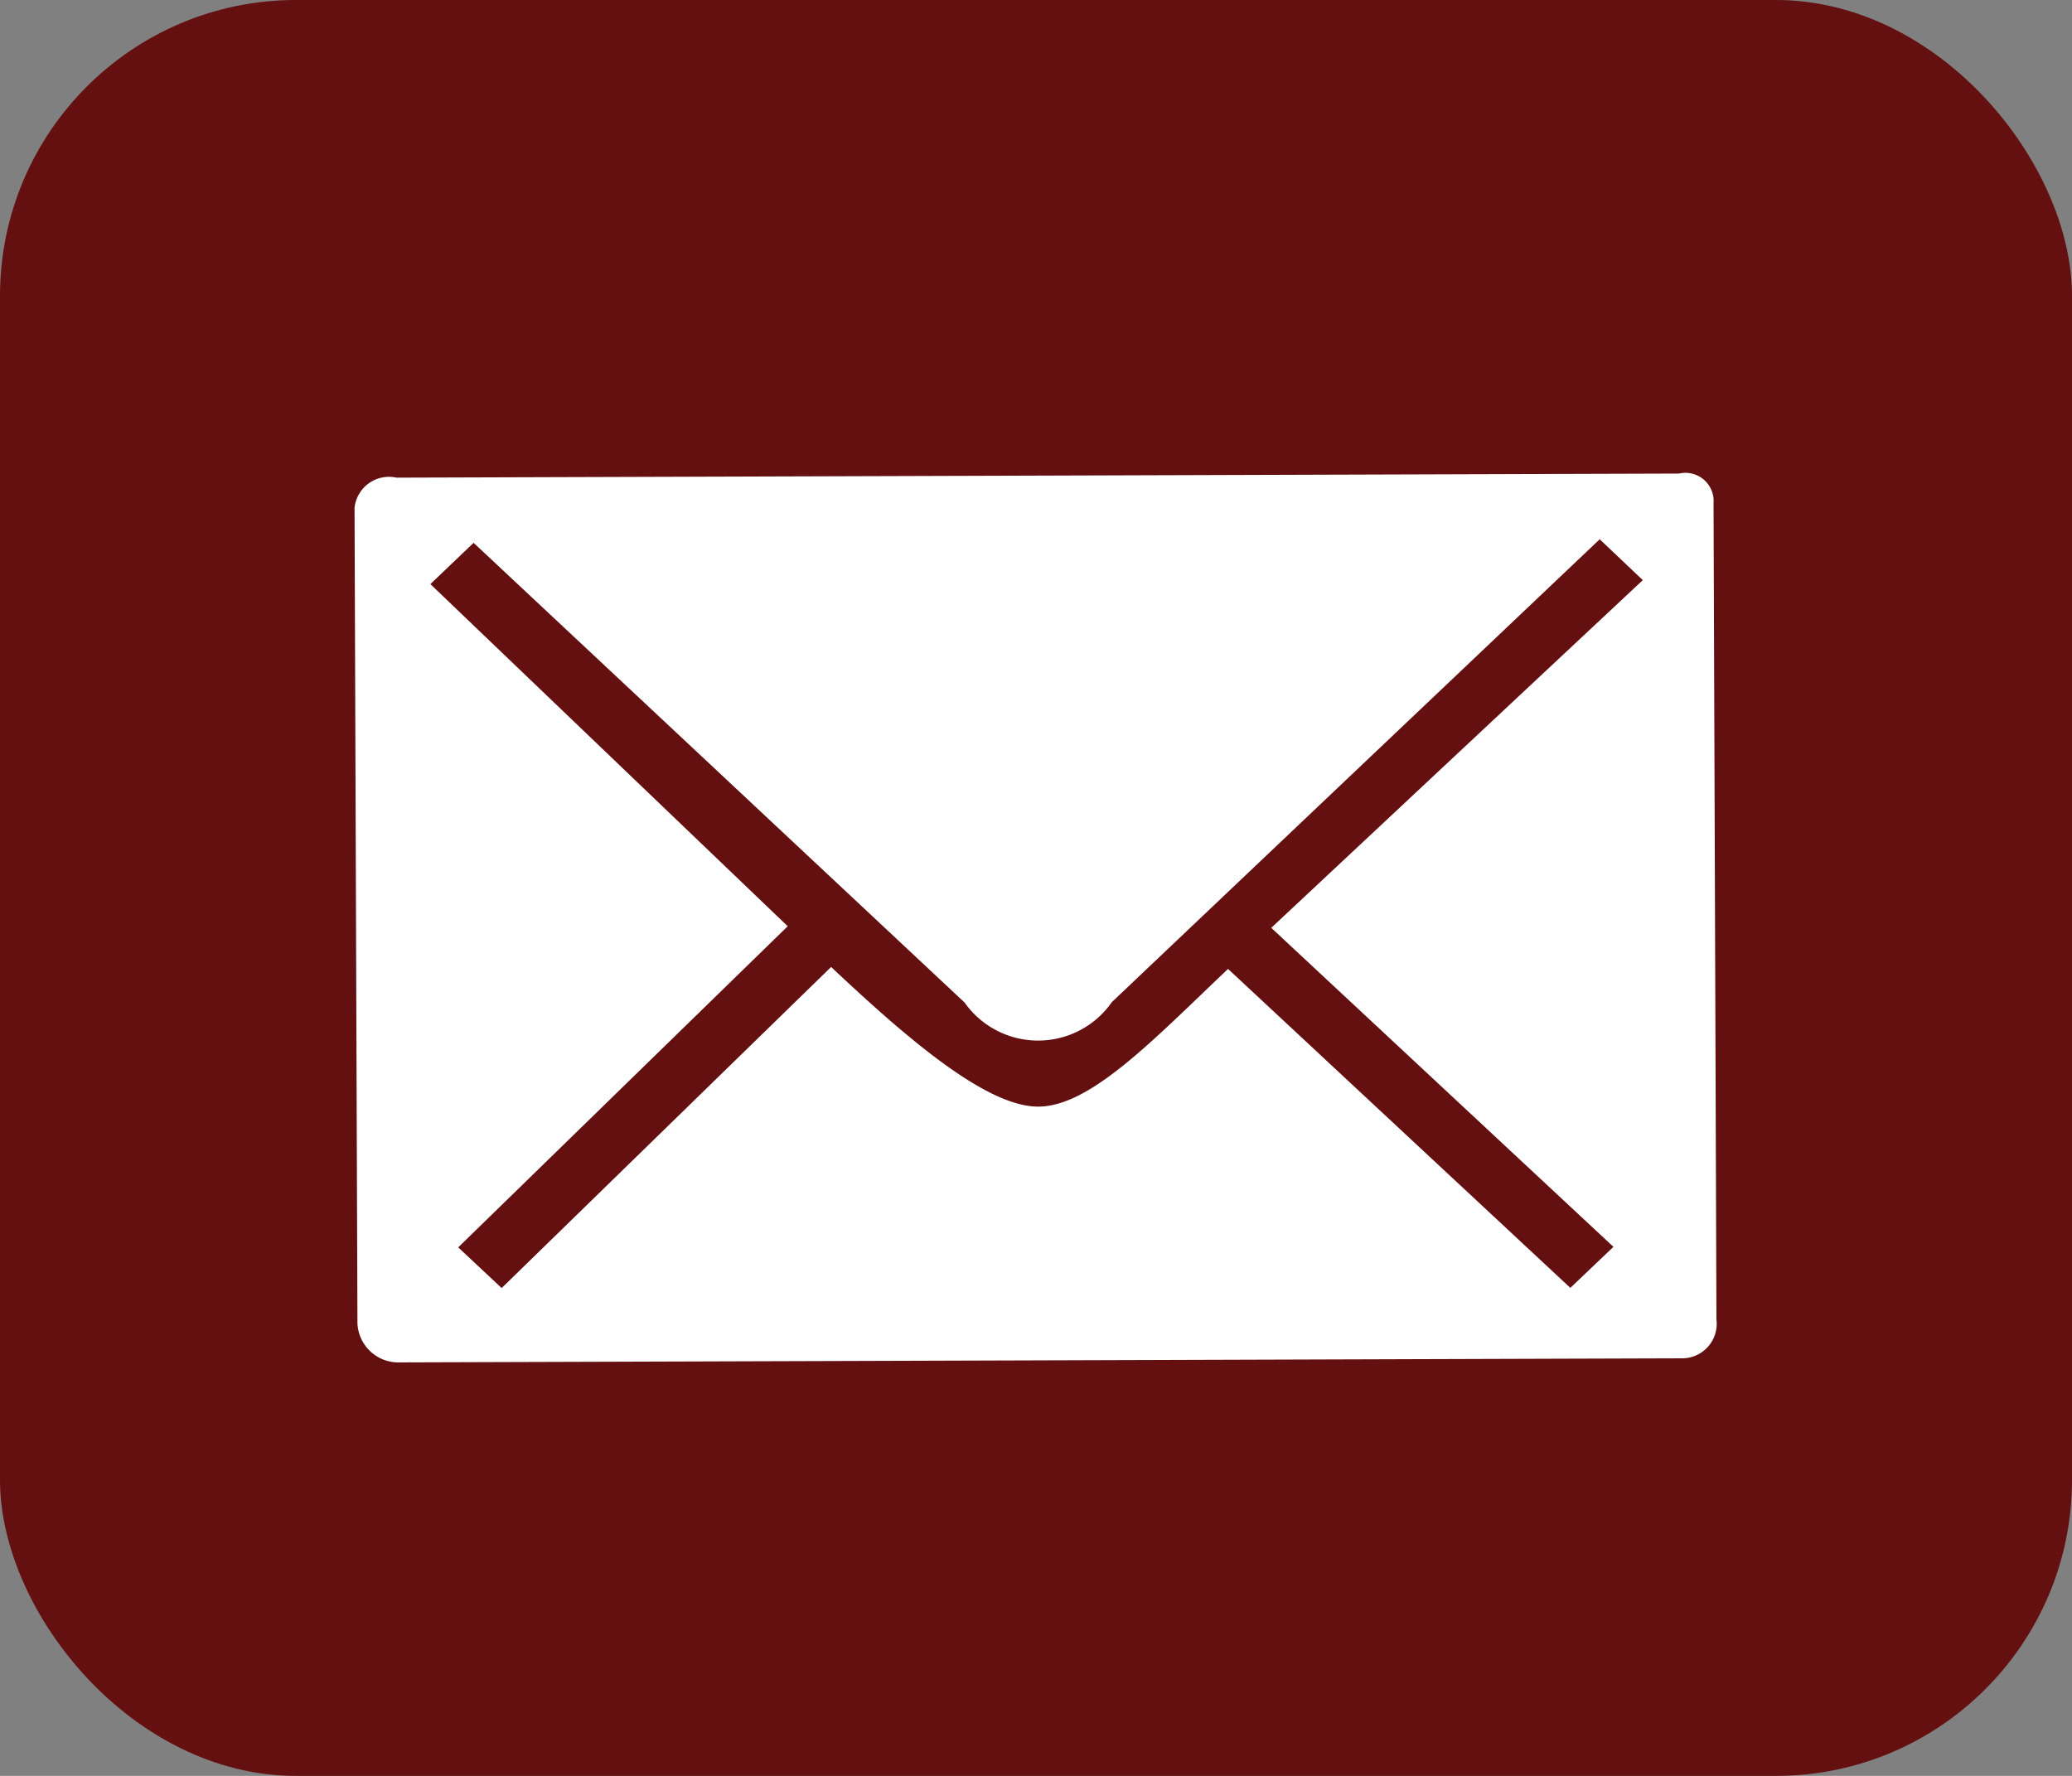 <?xml version="1.0" encoding="UTF-8"?> <svg xmlns="http://www.w3.org/2000/svg" id="sp_mail.png_sp_mail.svg" data-name="sp_mail.png,sp_mail.svg" width="35" height="30" viewBox="0 0 35 30"><rect x="0" y="0" width="35" height="30" fill="#808080" stroke="none"/><defs><style> .cls-1 { fill: #641010; } .cls-2 { fill: #fff; fill-rule: evenodd; } </style></defs><rect id="長方形_1" data-name="長方形 1" class="cls-1" width="35" height="30" rx="5" ry="5"></rect><path id="シェイプ_2" data-name="シェイプ 2" class="cls-2" d="M511.363,44l-21.666.069a0.585,0.585,0,0,0-.708.508l0.049,13.785a0.692,0.692,0,0,0,.713.653l21.666-.069a0.584,0.584,0,0,0,.577-0.657L511.945,44.5A0.476,0.476,0,0,0,511.363,44Zm-1.837,13.756-5.782-5.388c-1.276,1.211-2.326,2.323-3.205,2.326s-2.221-1.156-3.5-2.359l-5.565,5.424-0.734-.687,5.566-5.425-6.036-5.78L491,45.17l8.294,7.766a1.52,1.52,0,0,0,2.488-.008l8.24-7.818L510.75,45.8l-6.276,5.874,5.78,5.389Z" transform="translate(-483 -36)"></path></svg> 